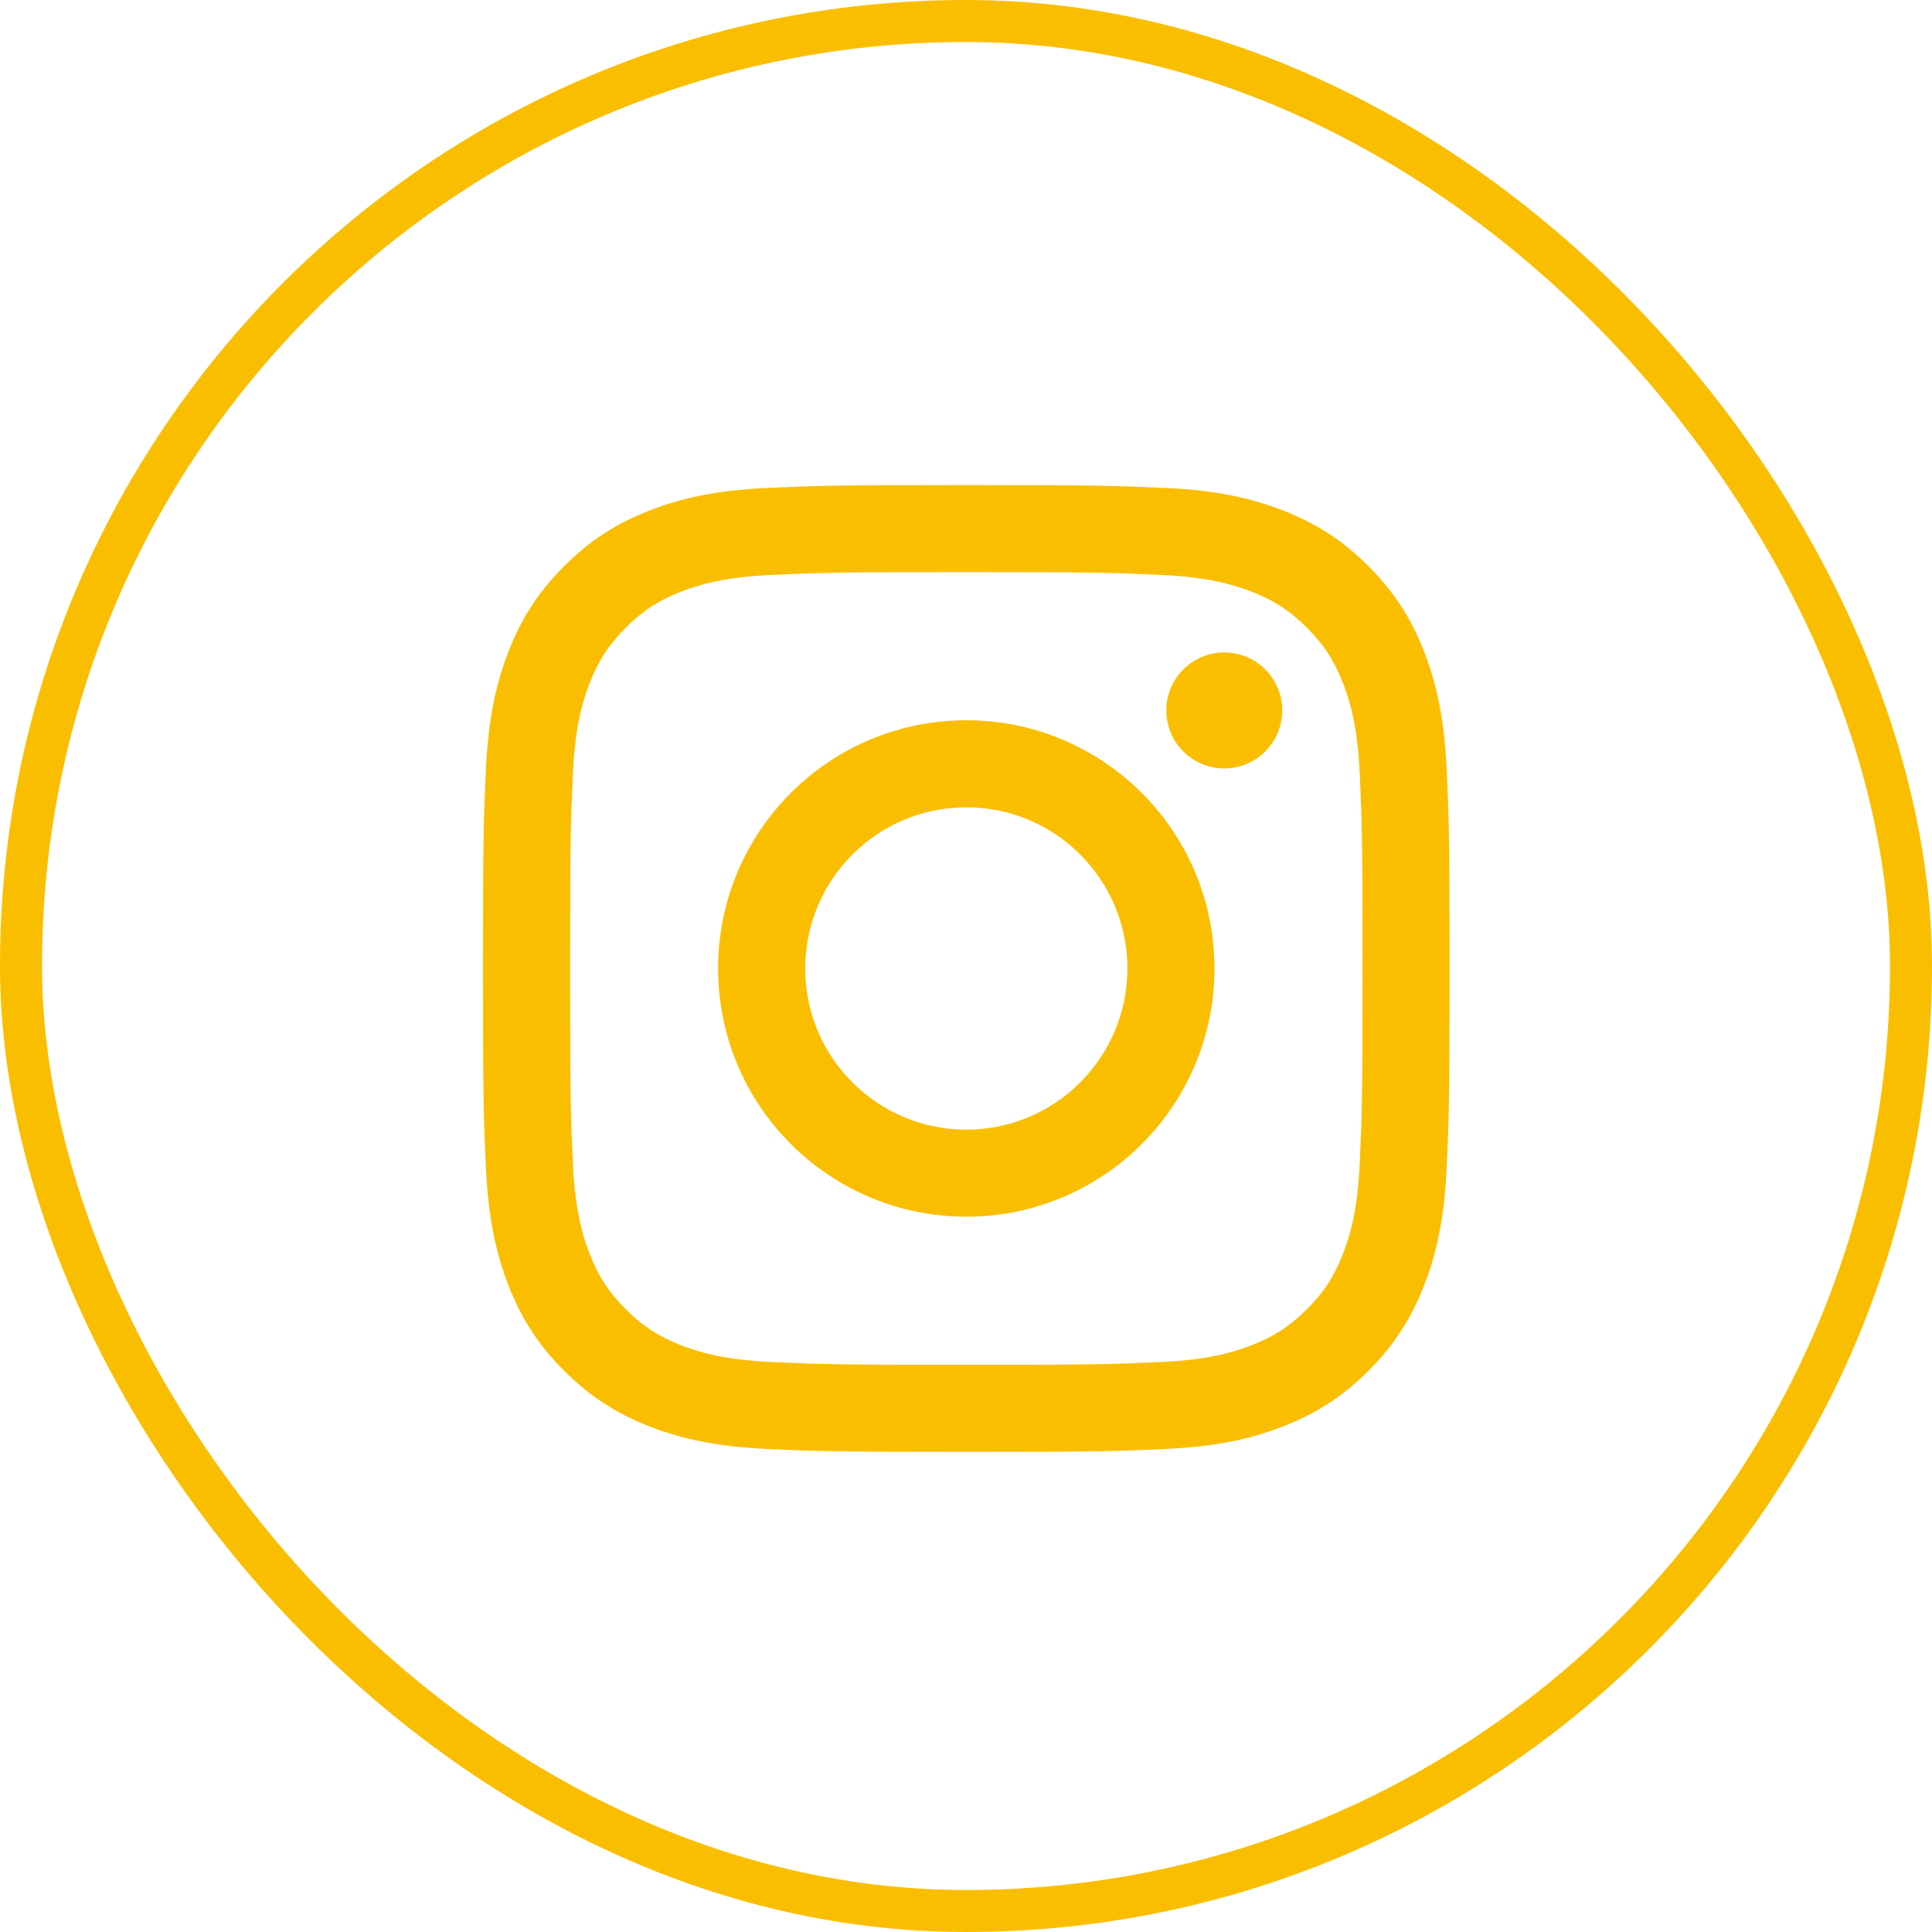 <?xml version="1.0" encoding="UTF-8"?> <svg xmlns="http://www.w3.org/2000/svg" width="46" height="46" viewBox="0 0 46 46" fill="none"><g id="Group 28"><rect id="Logo Container" x="0.5" y="0.5" width="45" height="45" rx="22.5" stroke="#FABE00"></rect><g id="Group 15"><path id="Vector" d="M19.172 23.059C19.172 20.94 20.889 19.222 23.007 19.222C25.125 19.222 26.843 20.94 26.843 23.059C26.843 25.178 25.125 26.896 23.007 26.896C20.889 26.896 19.172 25.178 19.172 23.059ZM17.098 23.059C17.098 26.323 19.744 28.969 23.007 28.969C26.27 28.969 28.916 26.323 28.916 23.059C28.916 19.795 26.27 17.149 23.007 17.149C19.744 17.149 17.098 19.795 17.098 23.059ZM27.769 16.914C27.769 17.187 27.849 17.454 28.001 17.682C28.153 17.909 28.368 18.086 28.621 18.191C28.873 18.295 29.151 18.323 29.418 18.27C29.686 18.216 29.932 18.085 30.126 17.892C30.319 17.699 30.45 17.453 30.504 17.185C30.557 16.917 30.53 16.639 30.425 16.387C30.321 16.134 30.144 15.918 29.917 15.767C29.69 15.615 29.423 15.534 29.15 15.534H29.15C28.784 15.534 28.433 15.679 28.174 15.938C27.915 16.197 27.769 16.548 27.769 16.914ZM18.358 32.428C17.236 32.377 16.627 32.19 16.221 32.032C15.684 31.823 15.301 31.574 14.898 31.171C14.495 30.768 14.245 30.385 14.037 29.848C13.879 29.443 13.692 28.833 13.641 27.71C13.585 26.497 13.574 26.133 13.574 23.059C13.574 19.985 13.586 19.622 13.641 18.407C13.692 17.285 13.88 16.676 14.037 16.27C14.246 15.733 14.495 15.349 14.898 14.946C15.3 14.543 15.683 14.293 16.221 14.085C16.626 13.927 17.236 13.74 18.358 13.689C19.571 13.633 19.936 13.622 23.007 13.622C26.078 13.622 26.443 13.634 27.657 13.689C28.779 13.74 29.388 13.929 29.794 14.085C30.331 14.293 30.715 14.543 31.118 14.946C31.521 15.349 31.769 15.733 31.978 16.27C32.136 16.675 32.323 17.285 32.374 18.407C32.43 19.622 32.441 19.985 32.441 23.059C32.441 26.133 32.43 26.496 32.374 27.71C32.323 28.833 32.135 29.443 31.978 29.848C31.769 30.385 31.52 30.769 31.118 31.171C30.715 31.573 30.331 31.823 29.794 32.032C29.389 32.19 28.779 32.377 27.657 32.428C26.444 32.484 26.08 32.495 23.007 32.495C19.934 32.495 19.571 32.484 18.358 32.428ZM18.263 11.618C17.038 11.674 16.201 11.868 15.47 12.153C14.713 12.447 14.072 12.841 13.431 13.481C12.791 14.12 12.398 14.762 12.104 15.52C11.82 16.251 11.626 17.088 11.57 18.314C11.513 19.541 11.5 19.933 11.5 23.059C11.5 26.185 11.513 26.577 11.57 27.804C11.626 29.03 11.82 29.866 12.104 30.598C12.398 31.355 12.791 31.998 13.431 32.637C14.072 33.276 14.713 33.67 15.47 33.965C16.202 34.249 17.038 34.444 18.263 34.499C19.491 34.555 19.882 34.569 23.007 34.569C26.132 34.569 26.524 34.556 27.751 34.499C28.976 34.444 29.813 34.249 30.544 33.965C31.301 33.67 31.942 33.277 32.583 32.637C33.223 31.998 33.615 31.355 33.91 30.598C34.194 29.866 34.389 29.03 34.444 27.804C34.5 26.576 34.513 26.185 34.513 23.059C34.513 19.933 34.5 19.541 34.444 18.314C34.388 17.088 34.194 16.251 33.91 15.52C33.615 14.763 33.222 14.121 32.583 13.481C31.943 12.84 31.301 12.447 30.545 12.153C29.813 11.868 28.976 11.673 27.752 11.618C26.525 11.563 26.133 11.549 23.008 11.549C19.883 11.549 19.491 11.562 18.263 11.618Z" fill="#FABE00"></path></g></g></svg> 
